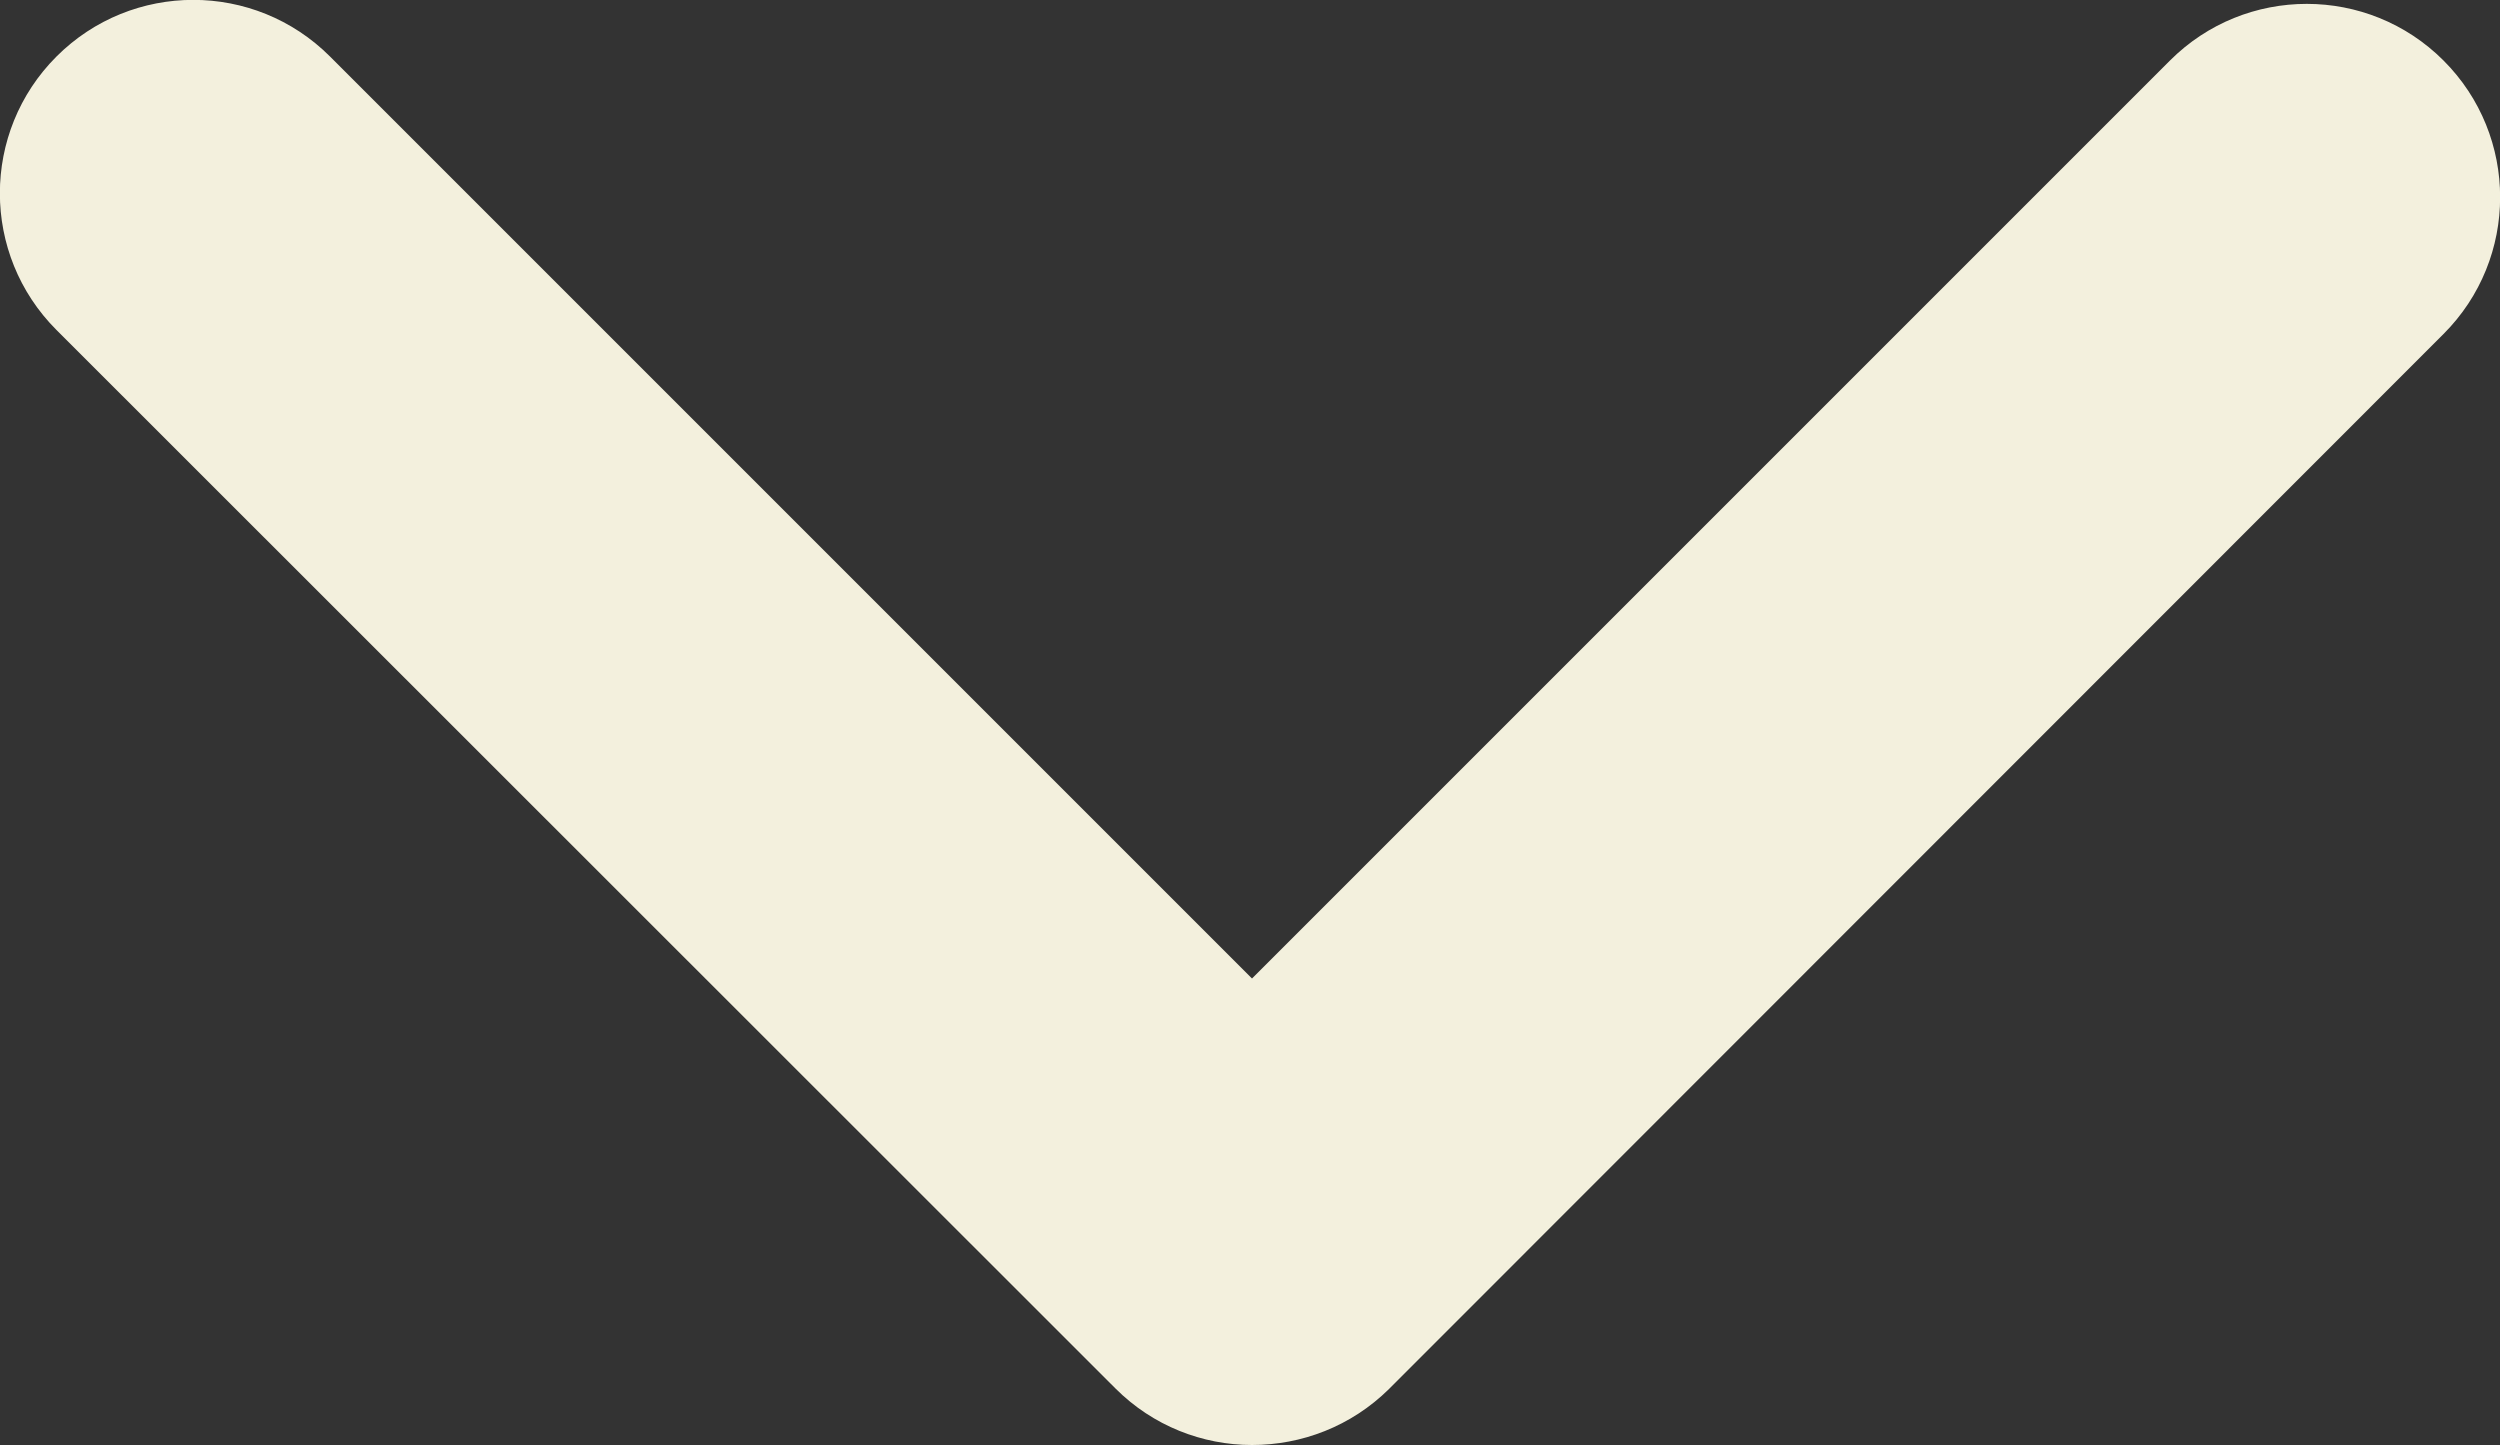 <?xml version="1.0" encoding="UTF-8"?>
<!-- Generator: Adobe Illustrator 28.0.0, SVG Export Plug-In . SVG Version: 6.00 Build 0)  -->
<svg xmlns="http://www.w3.org/2000/svg" xmlns:xlink="http://www.w3.org/1999/xlink" version="1.1" id="Ebene_1" x="0px" y="0px" viewBox="0 0 50 28.9" style="enable-background:new 0 0 50 28.9;" xml:space="preserve">
<rect x="0" y="0" width="50" height="28.9" fill="#333333" stroke="none"/>
<style type="text/css">
	.st0{fill:#F3F0DD;}
</style>
<g>
	<path class="st0" d="M25.04,28.9c-0.99,0-1.98-0.38-2.73-1.13L1.13,6.6c-1.51-1.51-1.51-3.96,0-5.47c1.51-1.51,3.96-1.51,5.47,0   l18.44,18.44L43.4,1.21c1.51-1.51,3.96-1.51,5.47,0c1.51,1.51,1.51,3.96,0,5.47l-21.09,21.1C27.02,28.53,26.03,28.9,25.04,28.9z"></path>
</g>
</svg>
